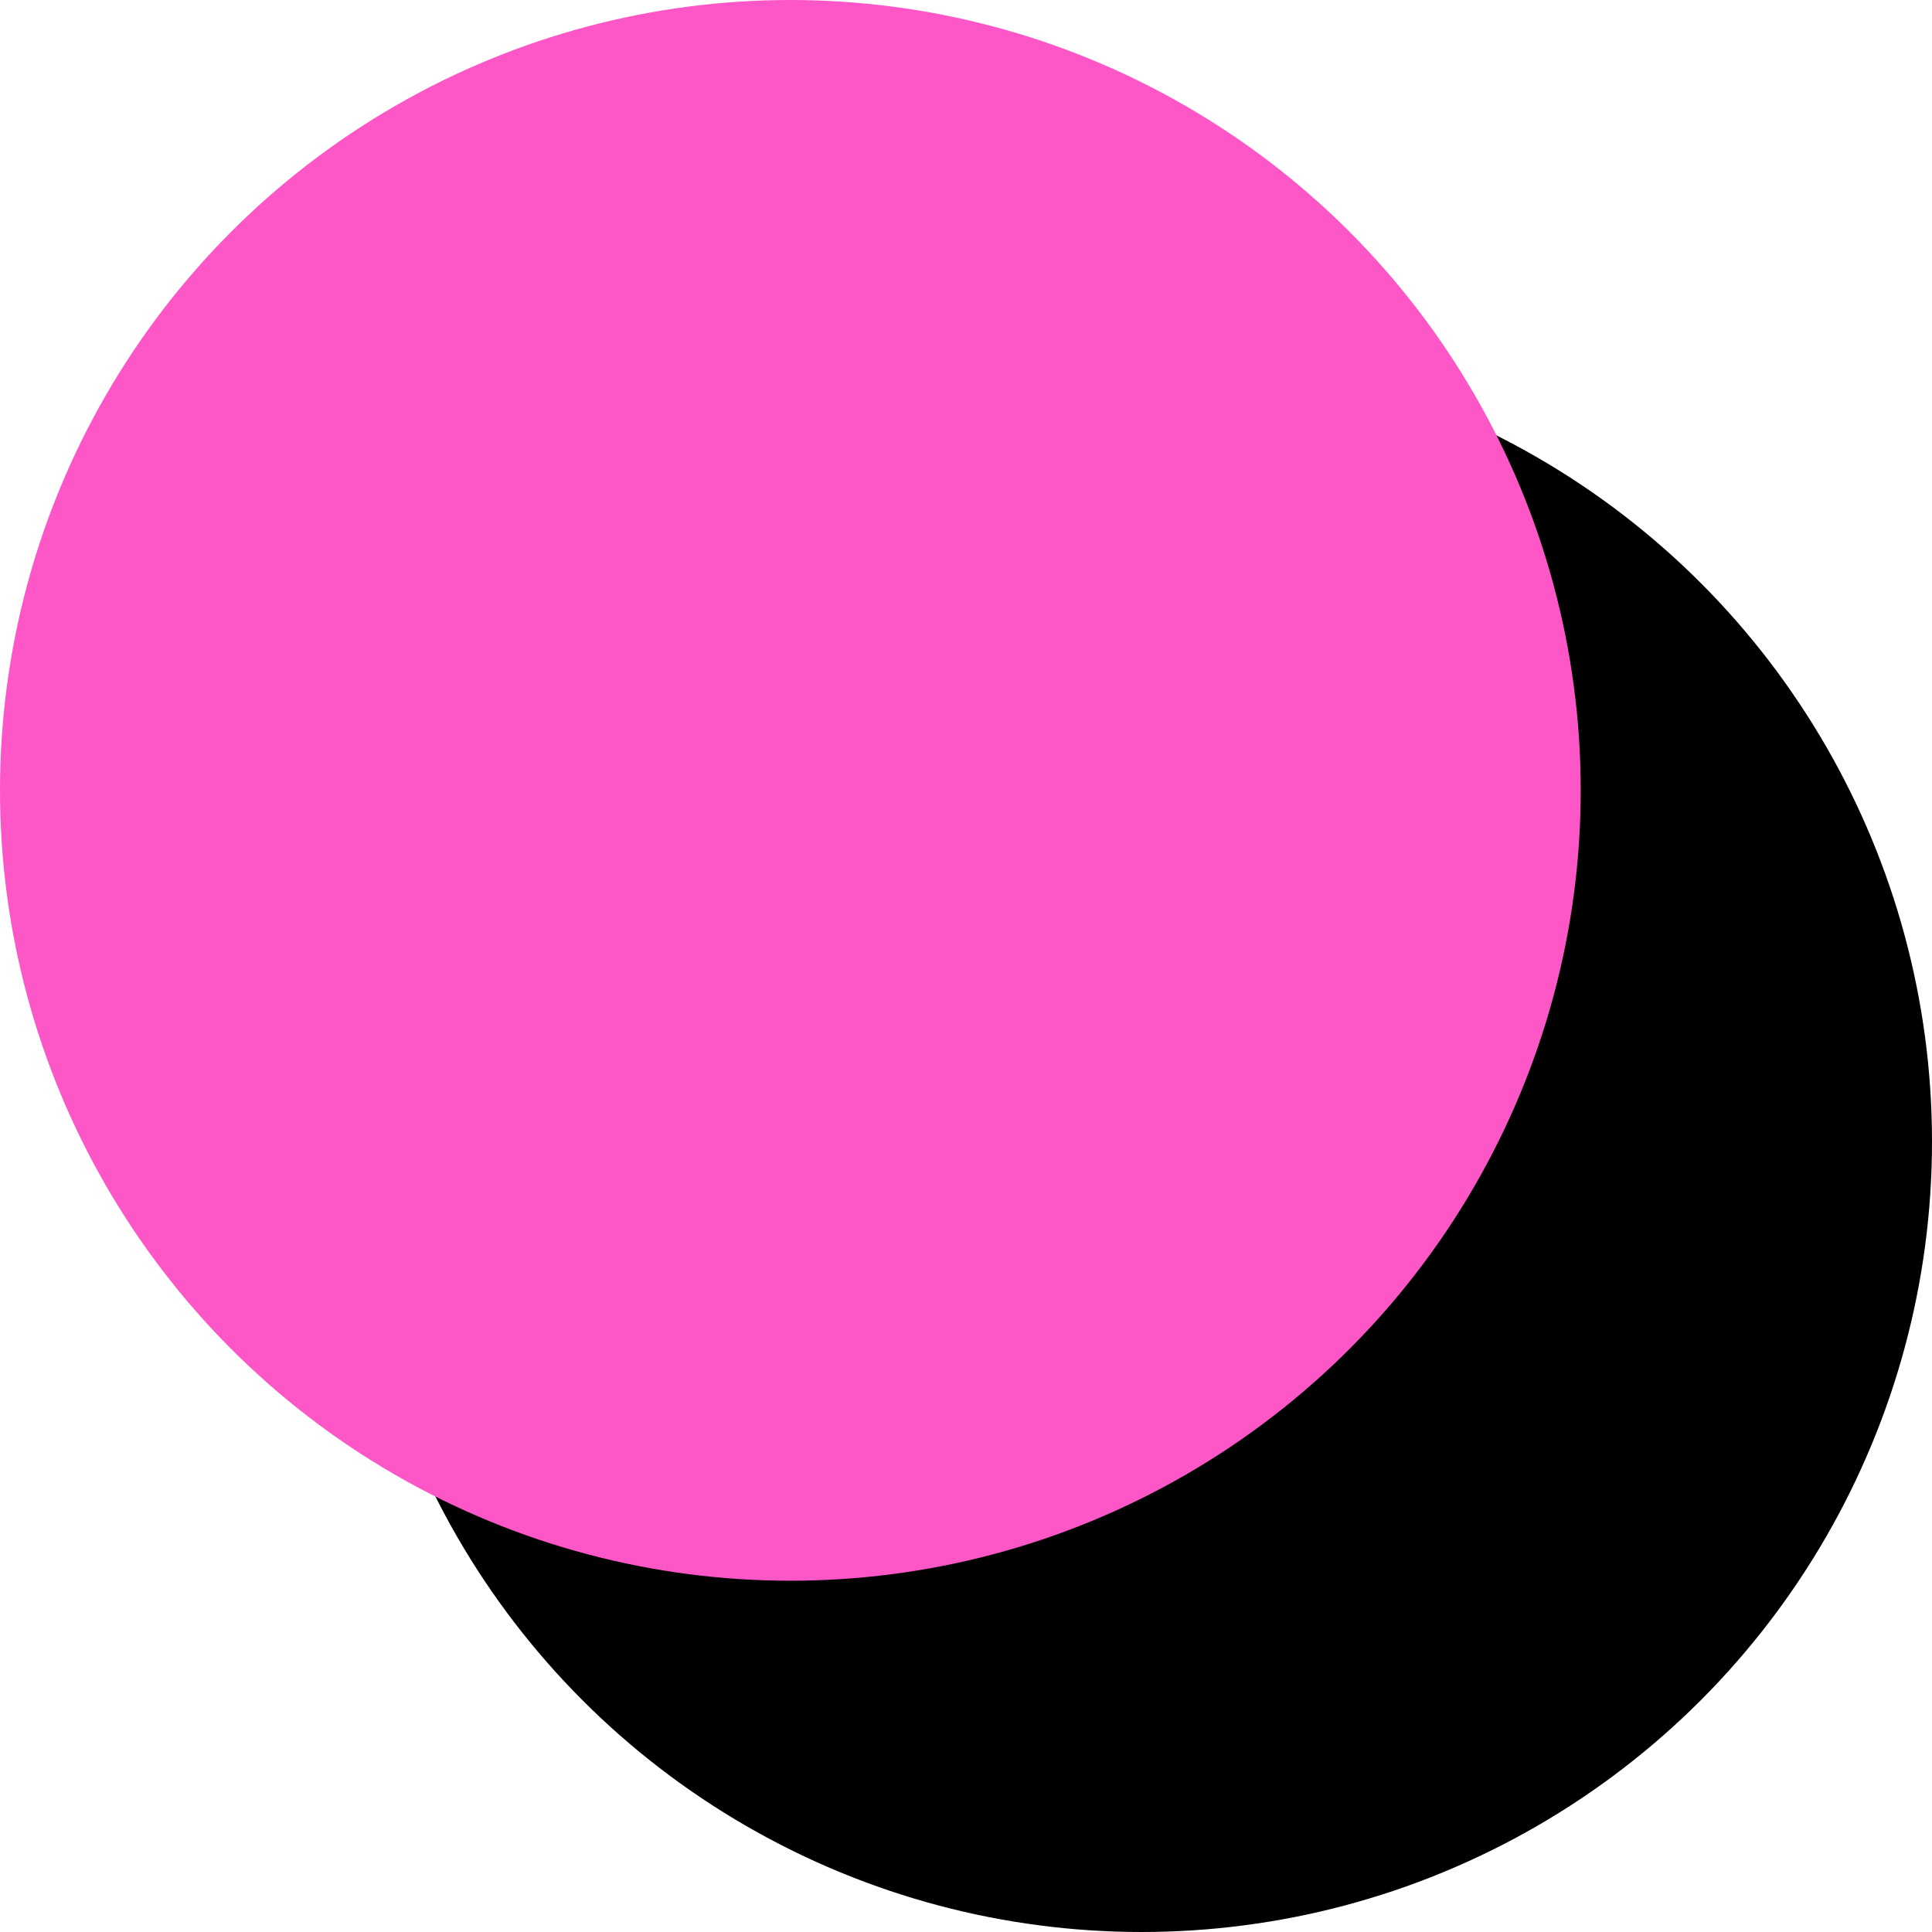 <?xml version="1.0" encoding="UTF-8"?>
<svg xmlns="http://www.w3.org/2000/svg" width="11" height="11" viewBox="0 0 11 11" fill="none">
  <circle cx="6.5" cy="6.5" r="4.5" fill="black"></circle>
  <circle cx="4.5" cy="4.5" r="4.5" fill="#FC56C7"></circle>
</svg>
